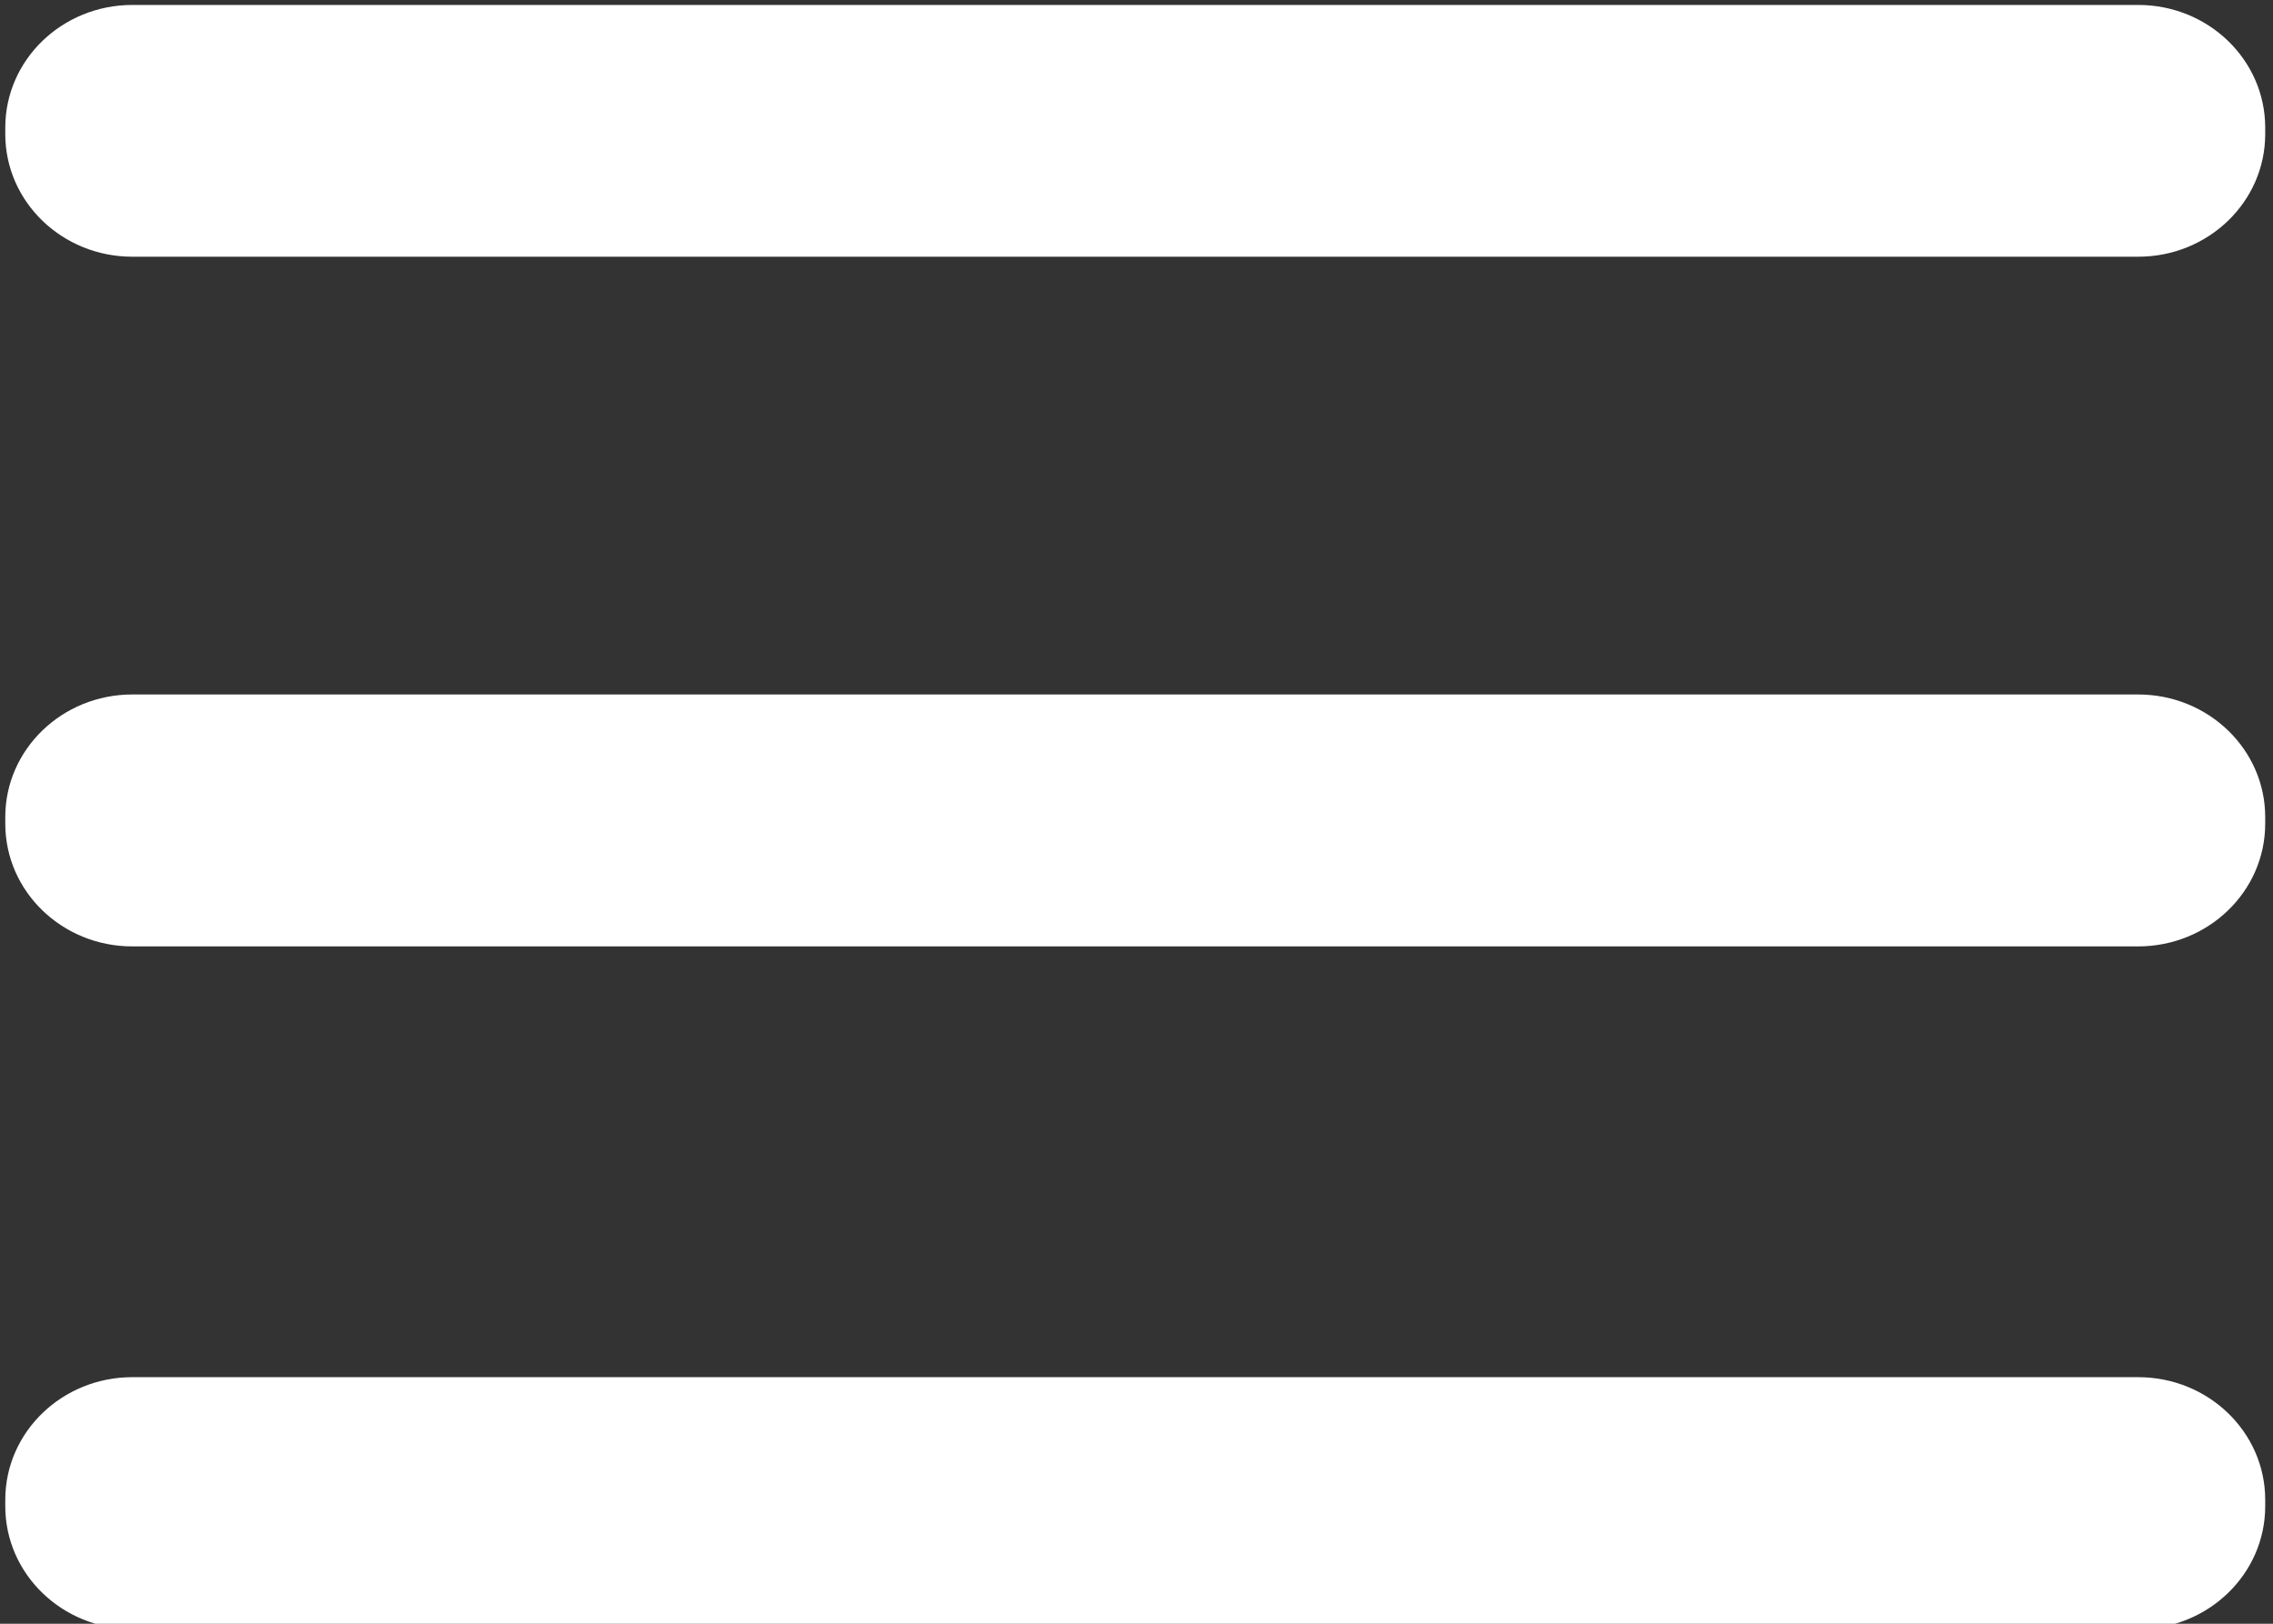 <?xml version="1.0" encoding="utf-8"?>
<!-- Generator: Adobe Illustrator 13.0.0, SVG Export Plug-In . SVG Version: 6.00 Build 14948)  -->
<!DOCTYPE svg PUBLIC "-//W3C//DTD SVG 1.1//EN" "http://www.w3.org/Graphics/SVG/1.1/DTD/svg11.dtd">
<svg version="1.1" id="Layer_1" xmlns="http://www.w3.org/2000/svg" xmlns:xlink="http://www.w3.org/1999/xlink" x="0px" y="0px"
	 width="28px" height="20px" viewBox="0 0 28 20" enable-background="new 0 0 28 20" xml:space="preserve">
<rect x="0" y="0" width="28" height="20" fill="#333333" stroke="none"/>
<path fill-rule="evenodd" clip-rule="evenodd" fill="#FFFFFF" d="M1.63,0.061H26.34c0.863,0,1.564,0.676,1.564,1.511v0.08
	c0,0.834-0.701,1.51-1.564,1.51H1.63c-0.864,0-1.565-0.676-1.565-1.51v-0.08C0.065,0.737,0.766,0.061,1.63,0.061z"/>
<path fill-rule="evenodd" clip-rule="evenodd" fill="#FFFFFF" d="M1.63,8.554h24.708c0.865,0,1.566,0.676,1.566,1.51v0.081
	c0,0.836-0.701,1.512-1.566,1.512H1.63c-0.864,0-1.565-0.676-1.565-1.512v-0.081C0.065,9.23,0.766,8.554,1.63,8.554z"/>
<path fill-rule="evenodd" clip-rule="evenodd" fill="#FFFFFF" d="M1.63,16.963H26.34c0.863,0,1.564,0.676,1.564,1.51v0.08
	c0,0.834-0.701,1.512-1.564,1.512H1.63c-0.864,0-1.565-0.678-1.565-1.512v-0.08C0.065,17.639,0.766,16.963,1.63,16.963z"/>
</svg>
